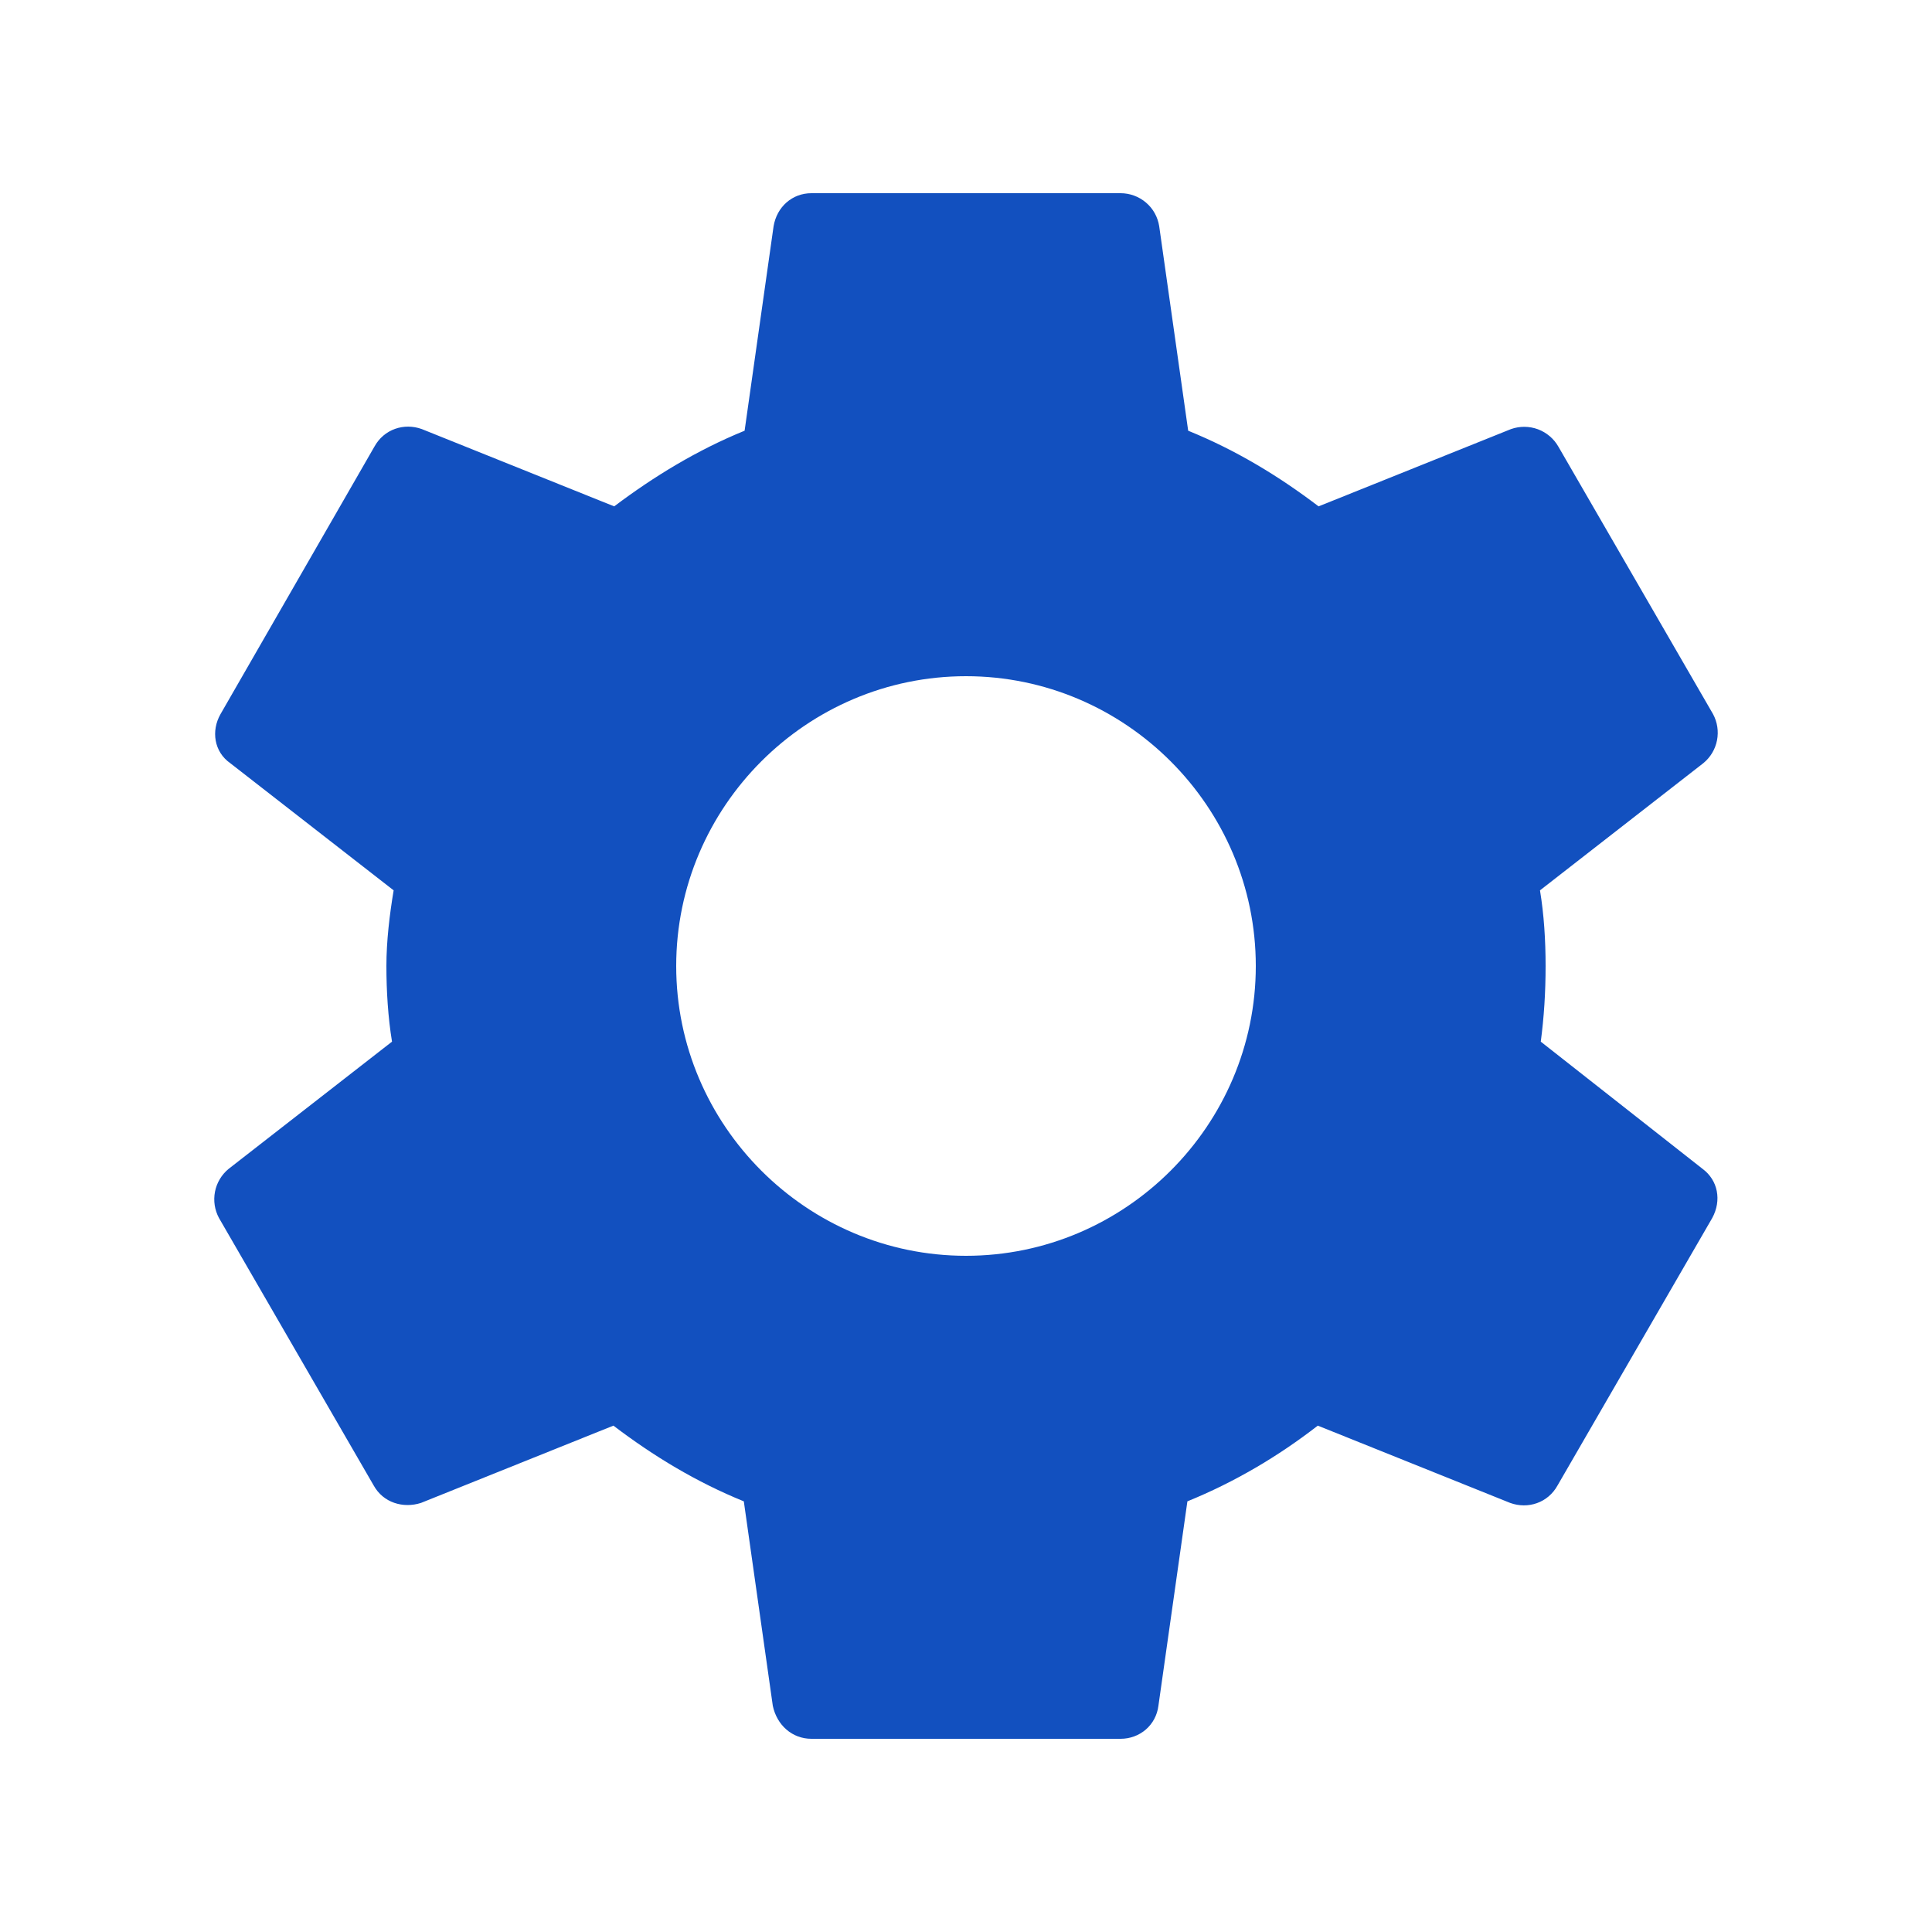<svg width="32" height="32" viewBox="0 0 32 32" fill="none" xmlns="http://www.w3.org/2000/svg">
<path d="M25.52 17.253C25.573 16.854 25.6 16.44 25.6 16C25.6 15.573 25.573 15.147 25.507 14.747L28.213 12.64C28.33 12.544 28.41 12.411 28.439 12.262C28.468 12.114 28.445 11.96 28.373 11.827L25.813 7.4C25.738 7.267 25.617 7.164 25.473 7.11C25.329 7.057 25.171 7.056 25.027 7.107L21.84 8.387C21.173 7.88 20.467 7.454 19.68 7.134L19.2 3.747C19.176 3.594 19.099 3.455 18.981 3.355C18.864 3.255 18.714 3.2 18.56 3.2H13.44C13.12 3.2 12.867 3.427 12.813 3.747L12.333 7.134C11.547 7.454 10.827 7.894 10.173 8.387L6.987 7.107C6.693 7 6.36 7.107 6.2 7.4L3.653 11.827C3.493 12.107 3.547 12.454 3.813 12.64L6.52 14.747C6.453 15.147 6.4 15.587 6.4 16C6.4 16.413 6.427 16.854 6.493 17.253L3.787 19.36C3.67 19.456 3.59 19.59 3.561 19.738C3.532 19.887 3.555 20.04 3.627 20.174L6.187 24.6C6.347 24.893 6.68 24.987 6.973 24.893L10.16 23.613C10.827 24.12 11.533 24.547 12.32 24.867L12.8 28.253C12.867 28.573 13.12 28.8 13.44 28.8H18.56C18.88 28.8 19.147 28.573 19.187 28.253L19.667 24.867C20.453 24.547 21.173 24.12 21.827 23.613L25.013 24.893C25.307 25 25.64 24.893 25.8 24.6L28.36 20.174C28.52 19.88 28.453 19.547 28.2 19.36L25.52 17.253ZM16 20.8C13.36 20.8 11.2 18.64 11.2 16C11.2 13.36 13.36 11.2 16 11.2C18.64 11.2 20.8 13.36 20.8 16C20.8 18.64 18.64 20.8 16 20.8Z" fill="#1250BF"/>
</svg>
